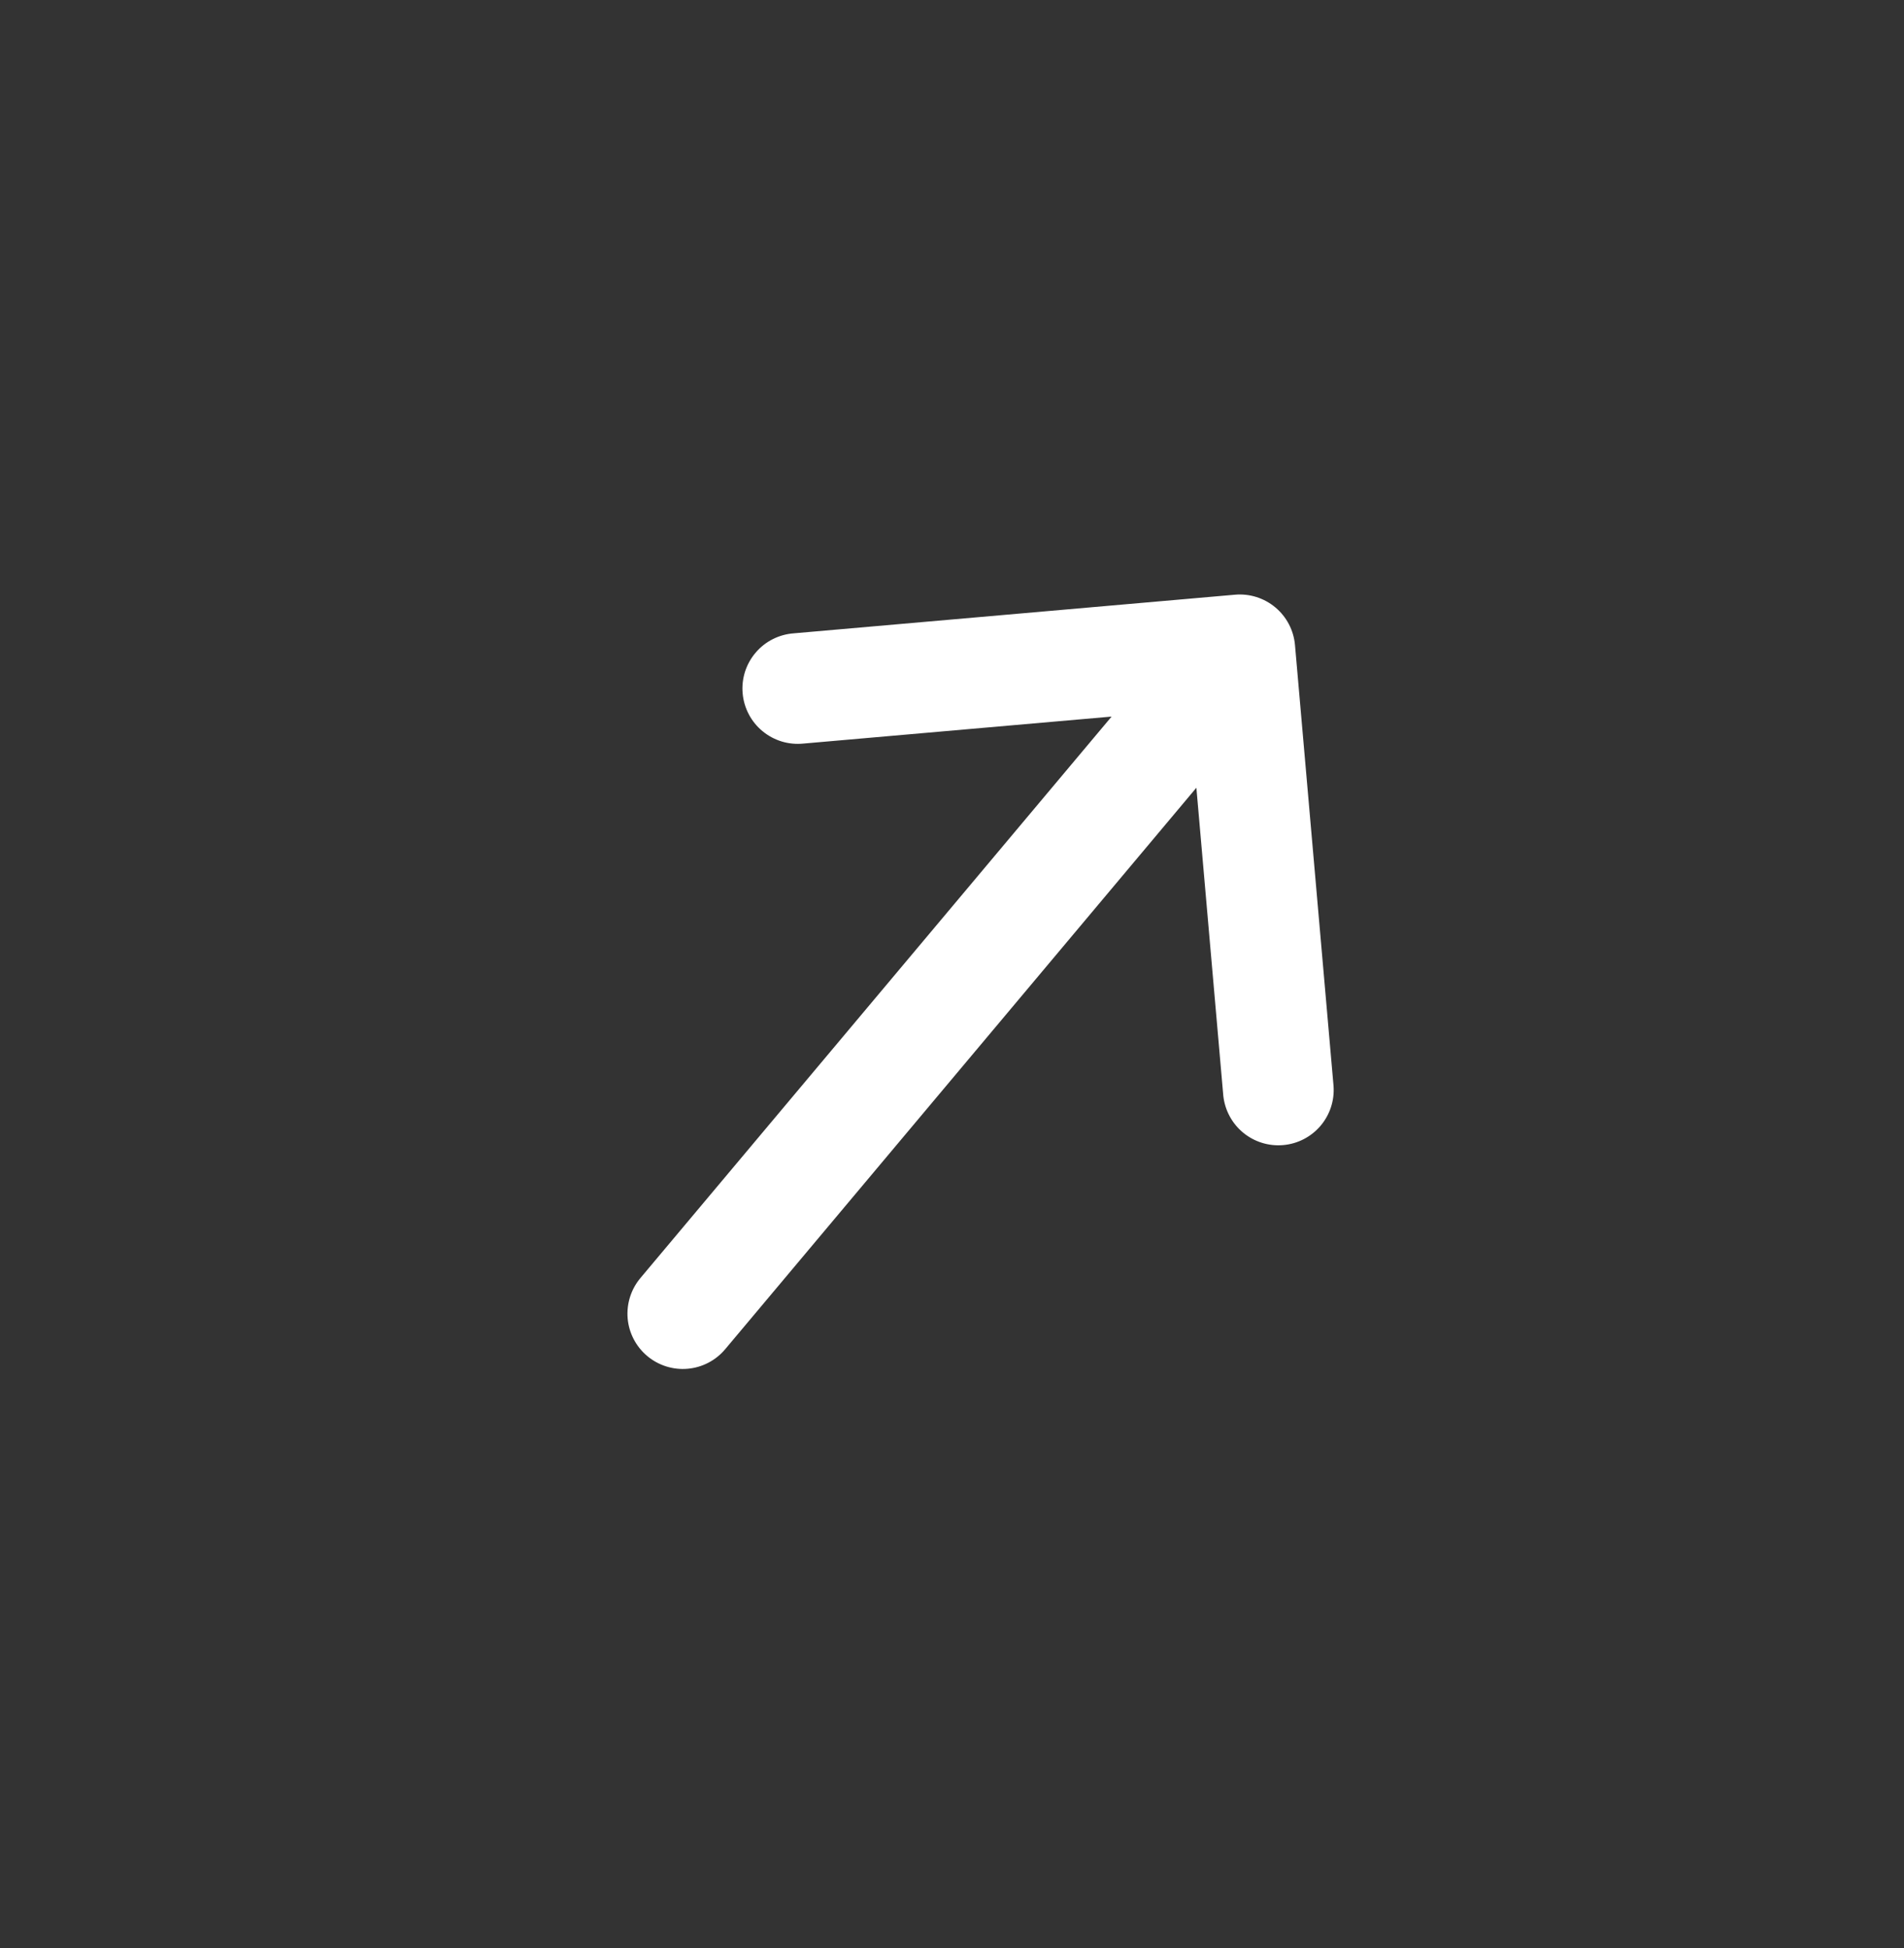 <svg width="43" height="44" viewBox="0 0 43 44" fill="none" xmlns="http://www.w3.org/2000/svg">
<rect x="0" y="0" width="43" height="44" fill="#333333" stroke="none"/>
<path d="M29.246 14.568C29.217 14.238 29.058 13.933 28.804 13.72C28.55 13.507 28.222 13.403 27.892 13.432L17.93 14.304C17.764 14.316 17.603 14.36 17.454 14.435C17.306 14.509 17.174 14.613 17.067 14.739C16.959 14.865 16.877 15.012 16.826 15.17C16.776 15.328 16.757 15.494 16.772 15.66C16.786 15.825 16.834 15.986 16.911 16.133C16.988 16.28 17.094 16.41 17.222 16.515C17.35 16.621 17.498 16.7 17.657 16.748C17.816 16.796 17.983 16.811 18.148 16.794L25.104 16.185L14.463 28.866C14.25 29.12 14.147 29.448 14.175 29.779C14.204 30.109 14.363 30.414 14.617 30.627C14.871 30.84 15.199 30.944 15.53 30.915C15.86 30.886 16.165 30.727 16.378 30.473L27.019 17.792L27.627 24.748C27.662 25.074 27.823 25.374 28.075 25.582C28.328 25.791 28.653 25.892 28.98 25.863C29.306 25.835 29.608 25.679 29.821 25.43C30.034 25.18 30.14 24.858 30.117 24.531L29.246 14.568Z" fill="white"/>
</svg>
